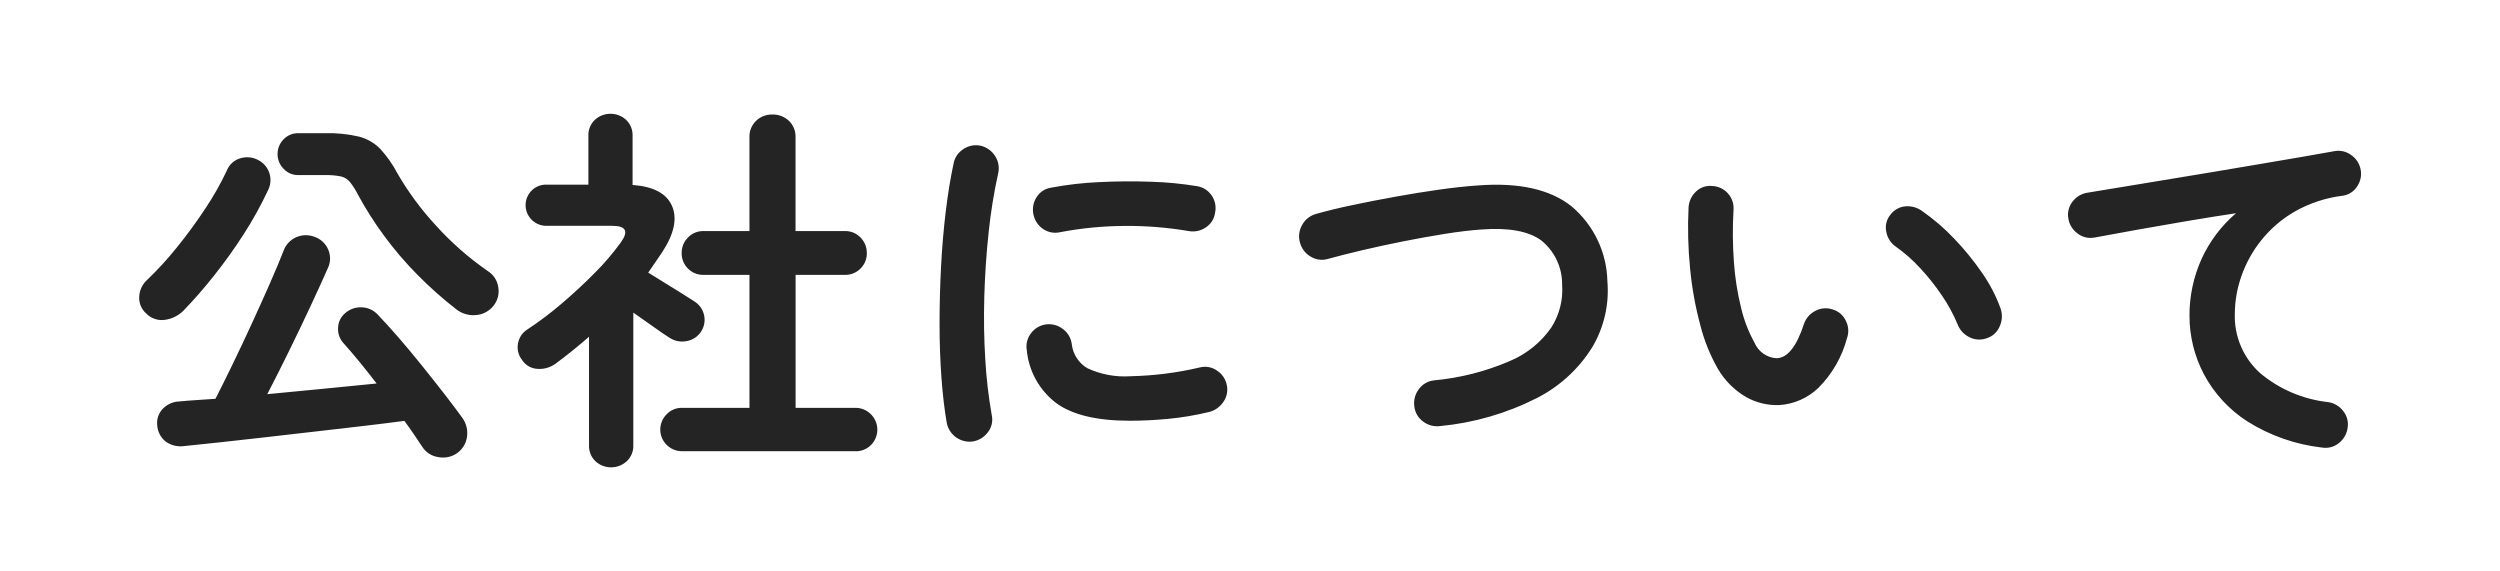 <?xml version="1.0" encoding="UTF-8" standalone="no"?><!DOCTYPE svg PUBLIC "-//W3C//DTD SVG 1.1//EN" "http://www.w3.org/Graphics/SVG/1.1/DTD/svg11.dtd"><svg width="100%" height="100%" viewBox="0 0 210 48" version="1.1" xmlns="http://www.w3.org/2000/svg" xmlns:xlink="http://www.w3.org/1999/xlink" xml:space="preserve" xmlns:serif="http://www.serif.com/" style="fill-rule:evenodd;clip-rule:evenodd;stroke-linejoin:round;stroke-miterlimit:2;"><path id="公社について" d="M39.231,36.674c0.076,-0.56 -0.068,-1.127 -0.4,-1.584c-0.448,-0.619 -0.971,-1.312 -1.568,-2.08c-0.597,-0.768 -1.227,-1.563 -1.888,-2.384c-0.661,-0.821 -1.312,-1.6 -1.952,-2.336c-0.64,-0.736 -1.216,-1.369 -1.728,-1.9c-0.346,-0.355 -0.817,-0.562 -1.312,-0.576c-0.503,-0.024 -0.997,0.148 -1.376,0.48c-0.377,0.305 -0.6,0.763 -0.608,1.248c-0.031,0.485 0.143,0.962 0.48,1.312c0.384,0.427 0.817,0.933 1.3,1.52c0.483,0.587 0.968,1.2 1.456,1.84l-4.368,0.432c-1.611,0.16 -3.217,0.315 -4.816,0.464c0.576,-1.109 1.184,-2.314 1.824,-3.616c0.64,-1.302 1.248,-2.571 1.824,-3.808c0.576,-1.237 1.067,-2.314 1.472,-3.232c0.213,-0.485 0.207,-1.039 -0.016,-1.52c-0.214,-0.492 -0.627,-0.87 -1.136,-1.04c-0.496,-0.193 -1.049,-0.181 -1.536,0.032c-0.49,0.213 -0.872,0.618 -1.056,1.12c-0.299,0.768 -0.683,1.685 -1.152,2.752c-0.469,1.067 -0.976,2.192 -1.52,3.376c-0.544,1.184 -1.083,2.325 -1.616,3.424c-0.533,1.099 -1.013,2.065 -1.44,2.9c-0.6,0.043 -1.149,0.08 -1.648,0.112c-0.499,0.032 -0.963,0.069 -1.392,0.112c-0.536,0.015 -1.044,0.246 -1.408,0.64c-0.335,0.363 -0.498,0.853 -0.448,1.344c0.031,0.536 0.285,1.035 0.7,1.376c0.461,0.335 1.037,0.473 1.6,0.384c0.832,-0.085 1.851,-0.192 3.056,-0.32c1.205,-0.128 2.496,-0.272 3.872,-0.432c1.376,-0.16 2.768,-0.32 4.176,-0.48c1.408,-0.16 2.747,-0.315 4.016,-0.464c1.267,-0.149 2.381,-0.287 3.344,-0.416c0.299,0.405 0.571,0.789 0.816,1.152c0.245,0.363 0.475,0.704 0.688,1.024c0.295,0.467 0.781,0.783 1.328,0.864c0.549,0.114 1.122,-0.002 1.584,-0.32c0.468,-0.325 0.777,-0.834 0.848,-1.4Zm0.752,-10.208c0.579,-0.043 1.113,-0.328 1.472,-0.784c0.355,-0.439 0.501,-1.012 0.4,-1.568c-0.082,-0.555 -0.404,-1.047 -0.88,-1.344c-1.605,-1.113 -3.076,-2.407 -4.384,-3.856c-1.222,-1.324 -2.295,-2.778 -3.2,-4.336c-0.391,-0.754 -0.881,-1.453 -1.456,-2.078c-0.489,-0.496 -1.102,-0.849 -1.776,-1.024c-0.933,-0.217 -1.89,-0.314 -2.848,-0.288l-2.272,-0c-0.459,-0.004 -0.899,0.181 -1.216,0.512c-0.678,0.681 -0.678,1.799 -0,2.48c0.312,0.34 0.754,0.531 1.216,0.528l2.272,-0c0.445,-0.012 0.891,0.026 1.328,0.112c0.302,0.07 0.572,0.239 0.768,0.48c0.265,0.343 0.495,0.712 0.688,1.1c0.641,1.179 1.363,2.312 2.16,3.392c0.86,1.173 1.807,2.28 2.832,3.312c1.023,1.036 2.113,2.004 3.264,2.896c0.465,0.356 1.049,0.523 1.632,0.466Zm-26.128,0.4c0.572,-0.078 1.104,-0.336 1.52,-0.736c0.912,-0.943 1.777,-1.931 2.59,-2.96c0.891,-1.12 1.726,-2.284 2.5,-3.488c0.766,-1.185 1.45,-2.422 2.048,-3.7c0.137,-0.266 0.208,-0.562 0.208,-0.861c0,-0.725 -0.418,-1.387 -1.072,-1.699c-0.456,-0.232 -0.986,-0.275 -1.474,-0.122c-0.512,0.149 -0.926,0.528 -1.12,1.024c-0.508,1.083 -1.096,2.126 -1.76,3.12c-0.749,1.144 -1.555,2.25 -2.416,3.312c-0.777,0.971 -1.617,1.889 -2.514,2.75c-0.408,0.364 -0.65,0.878 -0.672,1.424c-0.029,0.527 0.183,1.039 0.576,1.392c0.409,0.428 1.001,0.631 1.586,0.544Zm58.032,11.04c0.48,0.004 0.942,-0.187 1.28,-0.528c0.339,-0.343 0.529,-0.806 0.529,-1.288c0,-0.997 -0.813,-1.82 -1.809,-1.832l-5.057,-0l-0,-11.168l4.16,-0c0.008,0 0.016,0 0.024,0c0.988,0 1.8,-0.812 1.8,-1.8c0,-0.008 0,-0.016 -0,-0.024c0.008,-0.491 -0.182,-0.964 -0.528,-1.312c-0.337,-0.357 -0.81,-0.555 -1.3,-0.544l-4.16,-0l-0,-7.872c0.021,-0.523 -0.183,-1.03 -0.56,-1.392c-0.376,-0.353 -0.877,-0.543 -1.392,-0.528c-0.505,-0.011 -0.995,0.179 -1.36,0.528c-0.378,0.362 -0.582,0.869 -0.56,1.392l-0,7.872l-3.867,-0c-0.491,-0.011 -0.963,0.187 -1.3,0.544c-0.346,0.348 -0.537,0.821 -0.528,1.312c-0,0.008 -0,0.016 -0,0.024c-0,0.988 0.812,1.8 1.8,1.8c0.008,0 0.016,0 0.024,-0l3.872,-0l-0,11.168l-5.66,-0c-0.491,-0.011 -0.963,0.187 -1.3,0.544c-0.341,0.34 -0.532,0.803 -0.532,1.284c0,0.996 0.82,1.816 1.816,1.816c0.005,0 0.011,0 0.016,-0l14.592,-0l-0,0.004Zm-19.232,0.832c0.366,-0.349 0.564,-0.839 0.544,-1.344l-0,-11.136c0.555,0.384 1.115,0.779 1.68,1.184c0.565,0.405 1.019,0.715 1.36,0.928c0.414,0.275 0.919,0.378 1.408,0.288c0.882,-0.136 1.54,-0.903 1.54,-1.796c0,-0.62 -0.317,-1.199 -0.84,-1.532c-0.255,-0.171 -0.615,-0.4 -1.082,-0.688c-0.467,-0.288 -0.957,-0.592 -1.472,-0.912c-0.512,-0.32 -0.96,-0.597 -1.344,-0.832c0.213,-0.299 0.415,-0.592 0.608,-0.88c0.193,-0.288 0.385,-0.571 0.576,-0.848c1,-1.533 1.272,-2.824 0.816,-3.872c-0.456,-1.048 -1.56,-1.635 -3.312,-1.76l-0,-4.128c0.02,-0.505 -0.178,-0.995 -0.544,-1.344c-0.738,-0.679 -1.887,-0.679 -2.624,-0c-0.366,0.349 -0.564,0.839 -0.544,1.344l-0,4.1l-3.554,-0c-0.456,-0.005 -0.895,0.176 -1.216,0.5c-0.323,0.325 -0.505,0.766 -0.505,1.224c-0,0.947 0.774,1.728 1.721,1.736l5.568,-0c1.152,-0 1.385,0.469 0.7,1.408c-0.661,0.91 -1.394,1.767 -2.192,2.56c-0.885,0.896 -1.819,1.76 -2.8,2.592c-0.904,0.774 -1.855,1.49 -2.848,2.144c-0.415,0.26 -0.701,0.685 -0.784,1.168c-0.098,0.491 0.025,1 0.336,1.392c0.287,0.45 0.778,0.732 1.312,0.752c0.535,0.036 1.066,-0.117 1.5,-0.432c0.491,-0.363 0.965,-0.729 1.424,-1.1c0.459,-0.371 0.923,-0.76 1.392,-1.168l-0,9.12c-0.02,0.505 0.178,0.995 0.544,1.344c0.742,0.681 1.896,0.675 2.632,-0.012Zm30.352,-2.464c0.302,-0.402 0.412,-0.918 0.3,-1.408c-0.273,-1.551 -0.455,-3.116 -0.544,-4.688c-0.107,-1.717 -0.133,-3.488 -0.08,-5.312c0.053,-1.824 0.176,-3.621 0.368,-5.392c0.173,-1.656 0.44,-3.302 0.8,-4.928c0.112,-0.502 0.014,-1.029 -0.272,-1.456c-0.275,-0.428 -0.705,-0.732 -1.2,-0.848c-0.497,-0.109 -1.017,-0.011 -1.44,0.272c-0.433,0.266 -0.735,0.702 -0.832,1.2c-0.256,1.173 -0.475,2.501 -0.656,3.984c-0.181,1.483 -0.315,3.035 -0.4,4.656c-0.085,1.621 -0.128,3.232 -0.128,4.832c-0,1.6 0.053,3.12 0.16,4.56c0.107,1.44 0.256,2.704 0.448,3.792c0.207,1.027 1.207,1.713 2.24,1.536c0.5,-0.097 0.943,-0.384 1.236,-0.8Zm15.1,-1.088c1.159,-0.109 2.308,-0.302 3.439,-0.576c0.498,-0.118 0.933,-0.422 1.216,-0.848c0.294,-0.412 0.398,-0.93 0.288,-1.424c-0.1,-0.502 -0.401,-0.941 -0.832,-1.216c-0.419,-0.293 -0.946,-0.387 -1.44,-0.256c-1.899,0.447 -3.84,0.693 -5.791,0.736c-1.253,0.089 -2.509,-0.143 -3.648,-0.672c-0.738,-0.434 -1.226,-1.196 -1.312,-2.048c-0.071,-0.509 -0.349,-0.967 -0.768,-1.264c-0.403,-0.303 -0.909,-0.435 -1.408,-0.368c-0.509,0.071 -0.967,0.349 -1.264,0.768c-0.304,0.401 -0.426,0.913 -0.336,1.408c0.168,1.747 1.055,3.348 2.448,4.416c1.355,1 3.419,1.5 6.192,1.5c1.005,0.003 2.078,-0.049 3.22,-0.156l-0.004,-0Zm-3.628,-16.208c1.801,-0.015 3.6,0.13 5.376,0.432c0.495,0.09 1.006,-0.018 1.423,-0.3c0.431,-0.276 0.72,-0.728 0.787,-1.236c0.113,-0.504 0.008,-1.033 -0.288,-1.456c-0.284,-0.428 -0.739,-0.714 -1.248,-0.784c-1.271,-0.208 -2.553,-0.331 -3.84,-0.368c-1.451,-0.053 -2.912,-0.042 -4.384,0.032c-1.343,0.06 -2.679,0.215 -4,0.464c-0.509,0.07 -0.961,0.363 -1.232,0.8c-0.569,0.885 -0.326,2.079 0.544,2.672c0.416,0.284 0.932,0.383 1.424,0.272c1.792,-0.343 3.613,-0.52 5.438,-0.528Zm34.607,14.464c1.92,-0.974 3.537,-2.458 4.672,-4.288c0.984,-1.664 1.426,-3.594 1.264,-5.52c-0.05,-2.434 -1.147,-4.731 -3.008,-6.3c-1.792,-1.429 -4.405,-2.016 -7.84,-1.76c-0.981,0.067 -2.069,0.184 -3.264,0.352c-1.195,0.168 -2.417,0.365 -3.664,0.592c-1.248,0.224 -2.448,0.457 -3.6,0.7c-1.152,0.243 -2.185,0.493 -3.1,0.752c-0.499,0.139 -0.92,0.474 -1.168,0.928c-0.263,0.454 -0.327,0.997 -0.176,1.5c0.136,0.495 0.464,0.916 0.912,1.168c0.437,0.264 0.968,0.328 1.456,0.176c0.853,-0.235 1.823,-0.48 2.912,-0.736c1.089,-0.256 2.225,-0.501 3.408,-0.736c1.184,-0.235 2.341,-0.443 3.472,-0.624c1.131,-0.181 2.155,-0.304 3.072,-0.368c2.283,-0.171 3.958,0.133 5.024,0.912c1.129,0.904 1.78,2.281 1.76,3.728c0.094,1.267 -0.227,2.531 -0.912,3.6c-0.864,1.241 -2.063,2.212 -3.456,2.8c-2.028,0.878 -4.183,1.429 -6.384,1.632c-0.512,0.052 -0.978,0.32 -1.28,0.736c-0.315,0.409 -0.454,0.928 -0.384,1.44c0.051,0.512 0.319,0.978 0.736,1.28c0.409,0.315 0.928,0.454 1.44,0.384c2.826,-0.268 5.576,-1.065 8.108,-2.348Zm23.664,-0.864c1.152,-1.158 1.98,-2.598 2.4,-4.176c0.17,-0.478 0.134,-1.006 -0.1,-1.456c-0.208,-0.457 -0.604,-0.803 -1.085,-0.946c-0.484,-0.172 -1.02,-0.132 -1.472,0.112c-0.452,0.226 -0.797,0.622 -0.96,1.1c-0.619,1.899 -1.385,2.859 -2.3,2.88c-0.818,-0.046 -1.54,-0.557 -1.856,-1.312c-0.504,-0.911 -0.881,-1.887 -1.12,-2.9c-0.316,-1.27 -0.519,-2.566 -0.608,-3.872c-0.107,-1.454 -0.118,-2.913 -0.032,-4.368c0.004,-0.052 0.006,-0.103 0.006,-0.155c0,-0.998 -0.801,-1.827 -1.798,-1.861c-0.499,-0.054 -0.998,0.116 -1.36,0.464c-0.37,0.346 -0.594,0.822 -0.624,1.328c-0.085,1.713 -0.043,3.43 0.128,5.136c0.152,1.616 0.442,3.217 0.864,4.784c0.325,1.276 0.82,2.503 1.472,3.648c0.573,0.98 1.388,1.795 2.368,2.368c0.858,0.482 1.833,0.715 2.816,0.672c1.223,-0.084 2.377,-0.597 3.261,-1.446Zm15.232,-5.184c0.212,-0.469 0.235,-1.002 0.064,-1.488c-0.386,-1.068 -0.914,-2.08 -1.568,-3.008c-0.703,-1.023 -1.49,-1.986 -2.352,-2.88c-0.803,-0.843 -1.687,-1.604 -2.64,-2.272c-0.407,-0.307 -0.913,-0.455 -1.421,-0.416c-0.502,0.042 -0.962,0.297 -1.264,0.7c-0.334,0.399 -0.465,0.932 -0.352,1.44c0.089,0.506 0.377,0.956 0.8,1.248c0.751,0.533 1.443,1.144 2.064,1.824c0.667,0.718 1.277,1.487 1.824,2.3c0.514,0.753 0.95,1.558 1.3,2.4c0.182,0.48 0.543,0.87 1.008,1.088c0.463,0.234 1.006,0.257 1.488,0.064c0.479,-0.163 0.863,-0.529 1.049,-1Zm28.464,9.84c0.41,-0.31 0.681,-0.771 0.752,-1.28c0.089,-0.498 -0.04,-1.01 -0.352,-1.408c-0.306,-0.418 -0.768,-0.695 -1.28,-0.768c-2.109,-0.231 -4.104,-1.083 -5.728,-2.448c-1.41,-1.274 -2.184,-3.109 -2.112,-5.008c0.01,-1.056 0.193,-2.104 0.544,-3.1c0.378,-1.095 0.941,-2.118 1.664,-3.024c0.783,-0.981 1.744,-1.806 2.832,-2.432c1.248,-0.707 2.624,-1.159 4.048,-1.328c0.498,-0.076 0.938,-0.369 1.2,-0.8c0.283,-0.423 0.381,-0.943 0.272,-1.44c-0.103,-0.484 -0.39,-0.909 -0.8,-1.184c-0.395,-0.291 -0.893,-0.407 -1.376,-0.32c-0.704,0.128 -1.611,0.288 -2.72,0.48c-1.109,0.192 -2.331,0.4 -3.664,0.624l-4.08,0.688c-1.387,0.235 -2.742,0.459 -4.064,0.672c-1.322,0.213 -2.517,0.411 -3.584,0.592c-1.067,0.181 -1.941,0.325 -2.624,0.432c-0.509,0.071 -0.97,0.342 -1.28,0.752c-0.316,0.402 -0.445,0.921 -0.352,1.424c0.079,0.502 0.355,0.952 0.768,1.248c0.397,0.313 0.91,0.441 1.408,0.352c1.024,-0.192 2.219,-0.411 3.584,-0.656c1.365,-0.245 2.773,-0.491 4.224,-0.736c1.451,-0.245 2.817,-0.463 4.1,-0.656c-1.238,1.057 -2.228,2.374 -2.9,3.856c-0.676,1.503 -1.02,3.135 -1.008,4.784c0.002,1.694 0.414,3.363 1.2,4.864c0.858,1.621 2.12,2.994 3.664,3.984c1.89,1.188 4.022,1.937 6.24,2.192c0.503,0.091 1.023,-0.038 1.424,-0.356Z" style="fill:#242424;fill-rule:nonzero;"/></svg>